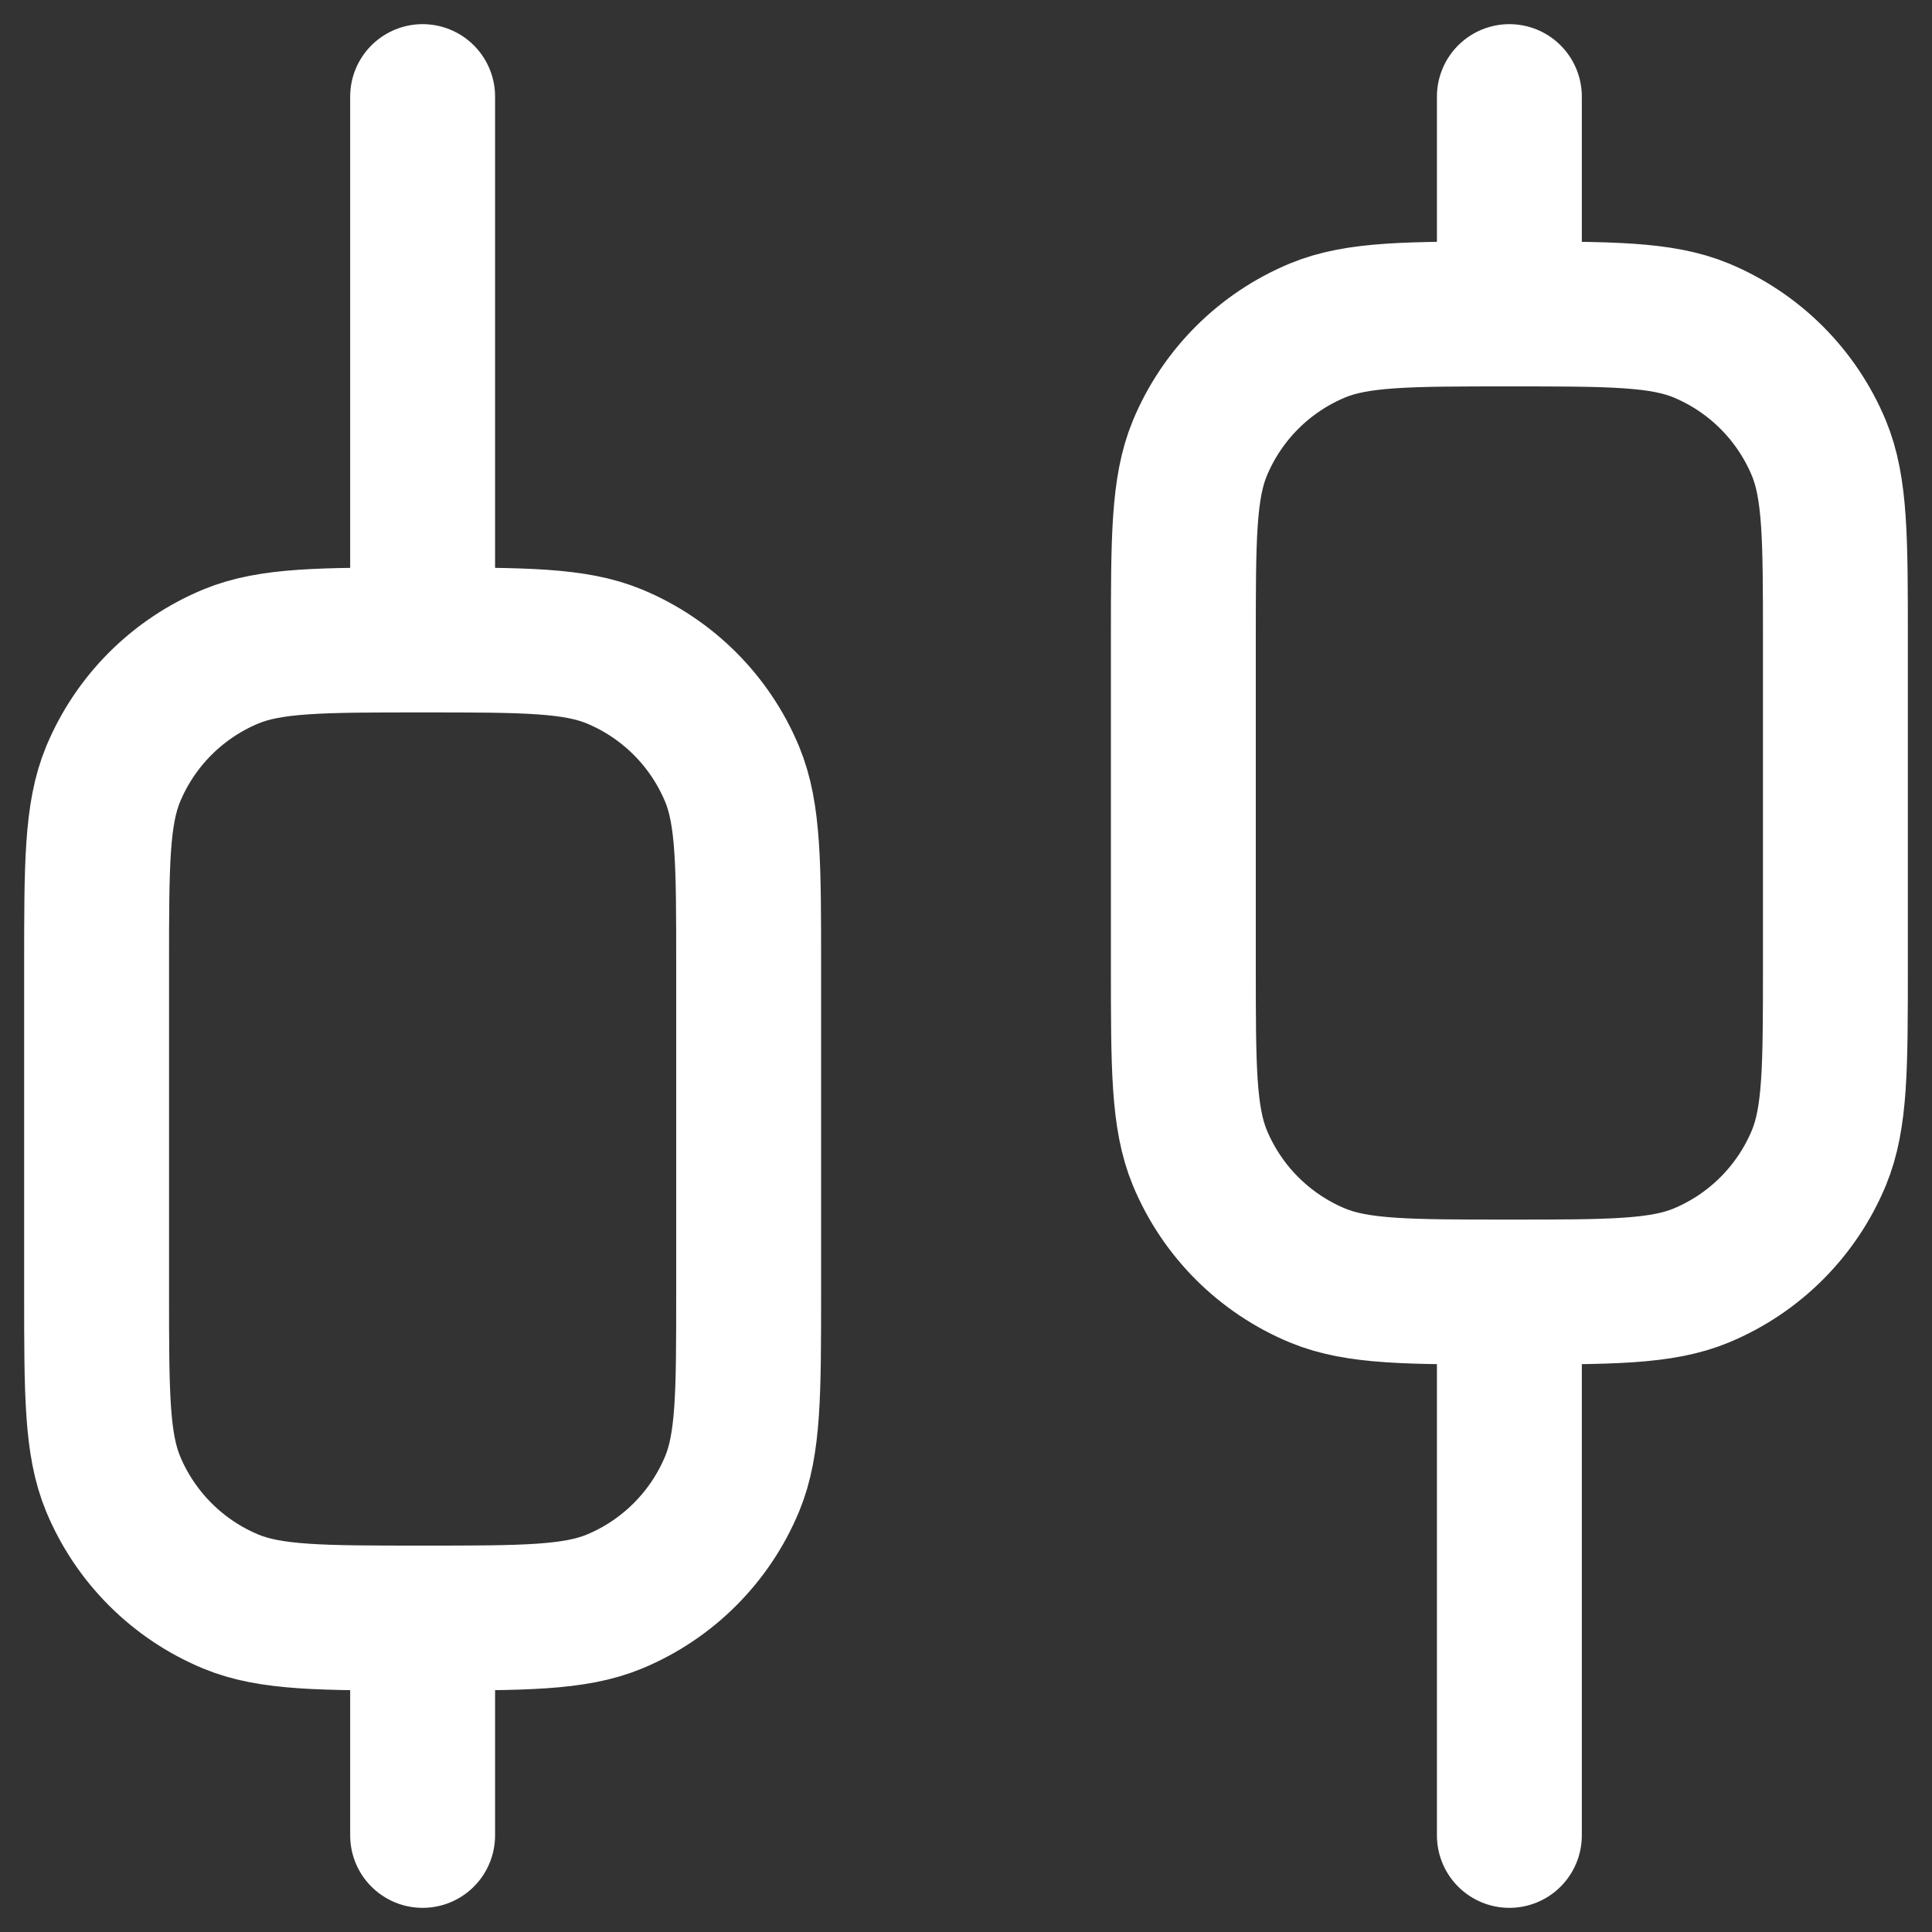 <svg width="20" height="20" viewBox="0 0 20 20" fill="none" xmlns="http://www.w3.org/2000/svg">
<rect x="0" y="0" width="20" height="20" fill="#333333" stroke="none"/>
<path d="M4.375 16.75C3.327 16.75 2.802 16.75 2.389 16.579C1.838 16.35 1.4 15.912 1.171 15.361C1 14.948 1 14.423 1 13.375V10C1 8.952 1 8.427 1.171 8.014C1.4 7.463 1.838 7.025 2.389 6.796C2.802 6.625 3.327 6.625 4.375 6.625M4.375 16.75C5.423 16.75 5.948 16.75 6.361 16.579C6.912 16.35 7.35 15.912 7.579 15.361C7.75 14.948 7.75 14.423 7.75 13.375V10C7.75 8.952 7.75 8.427 7.579 8.014C7.35 7.463 6.912 7.025 6.361 6.796C5.948 6.625 5.423 6.625 4.375 6.625M4.375 16.75V19M4.375 6.625V1M15.625 3.25C16.673 3.25 17.198 3.25 17.611 3.421C18.162 3.65 18.6 4.088 18.829 4.639C19 5.052 19 5.577 19 6.625V10C19 11.048 19 11.573 18.829 11.986C18.6 12.537 18.162 12.975 17.611 13.204C17.198 13.375 16.673 13.375 15.625 13.375M15.625 3.25C14.577 3.25 14.052 3.25 13.639 3.421C13.088 3.65 12.65 4.088 12.421 4.639C12.25 5.052 12.25 5.577 12.25 6.625V10C12.25 11.048 12.25 11.573 12.421 11.986C12.65 12.537 13.088 12.975 13.639 13.204C14.052 13.375 14.577 13.375 15.625 13.375M15.625 3.25V1M15.625 13.375V19" stroke="white" stroke-width="1.5" stroke-miterlimit="10" stroke-linecap="round" stroke-linejoin="round"/>
</svg>
